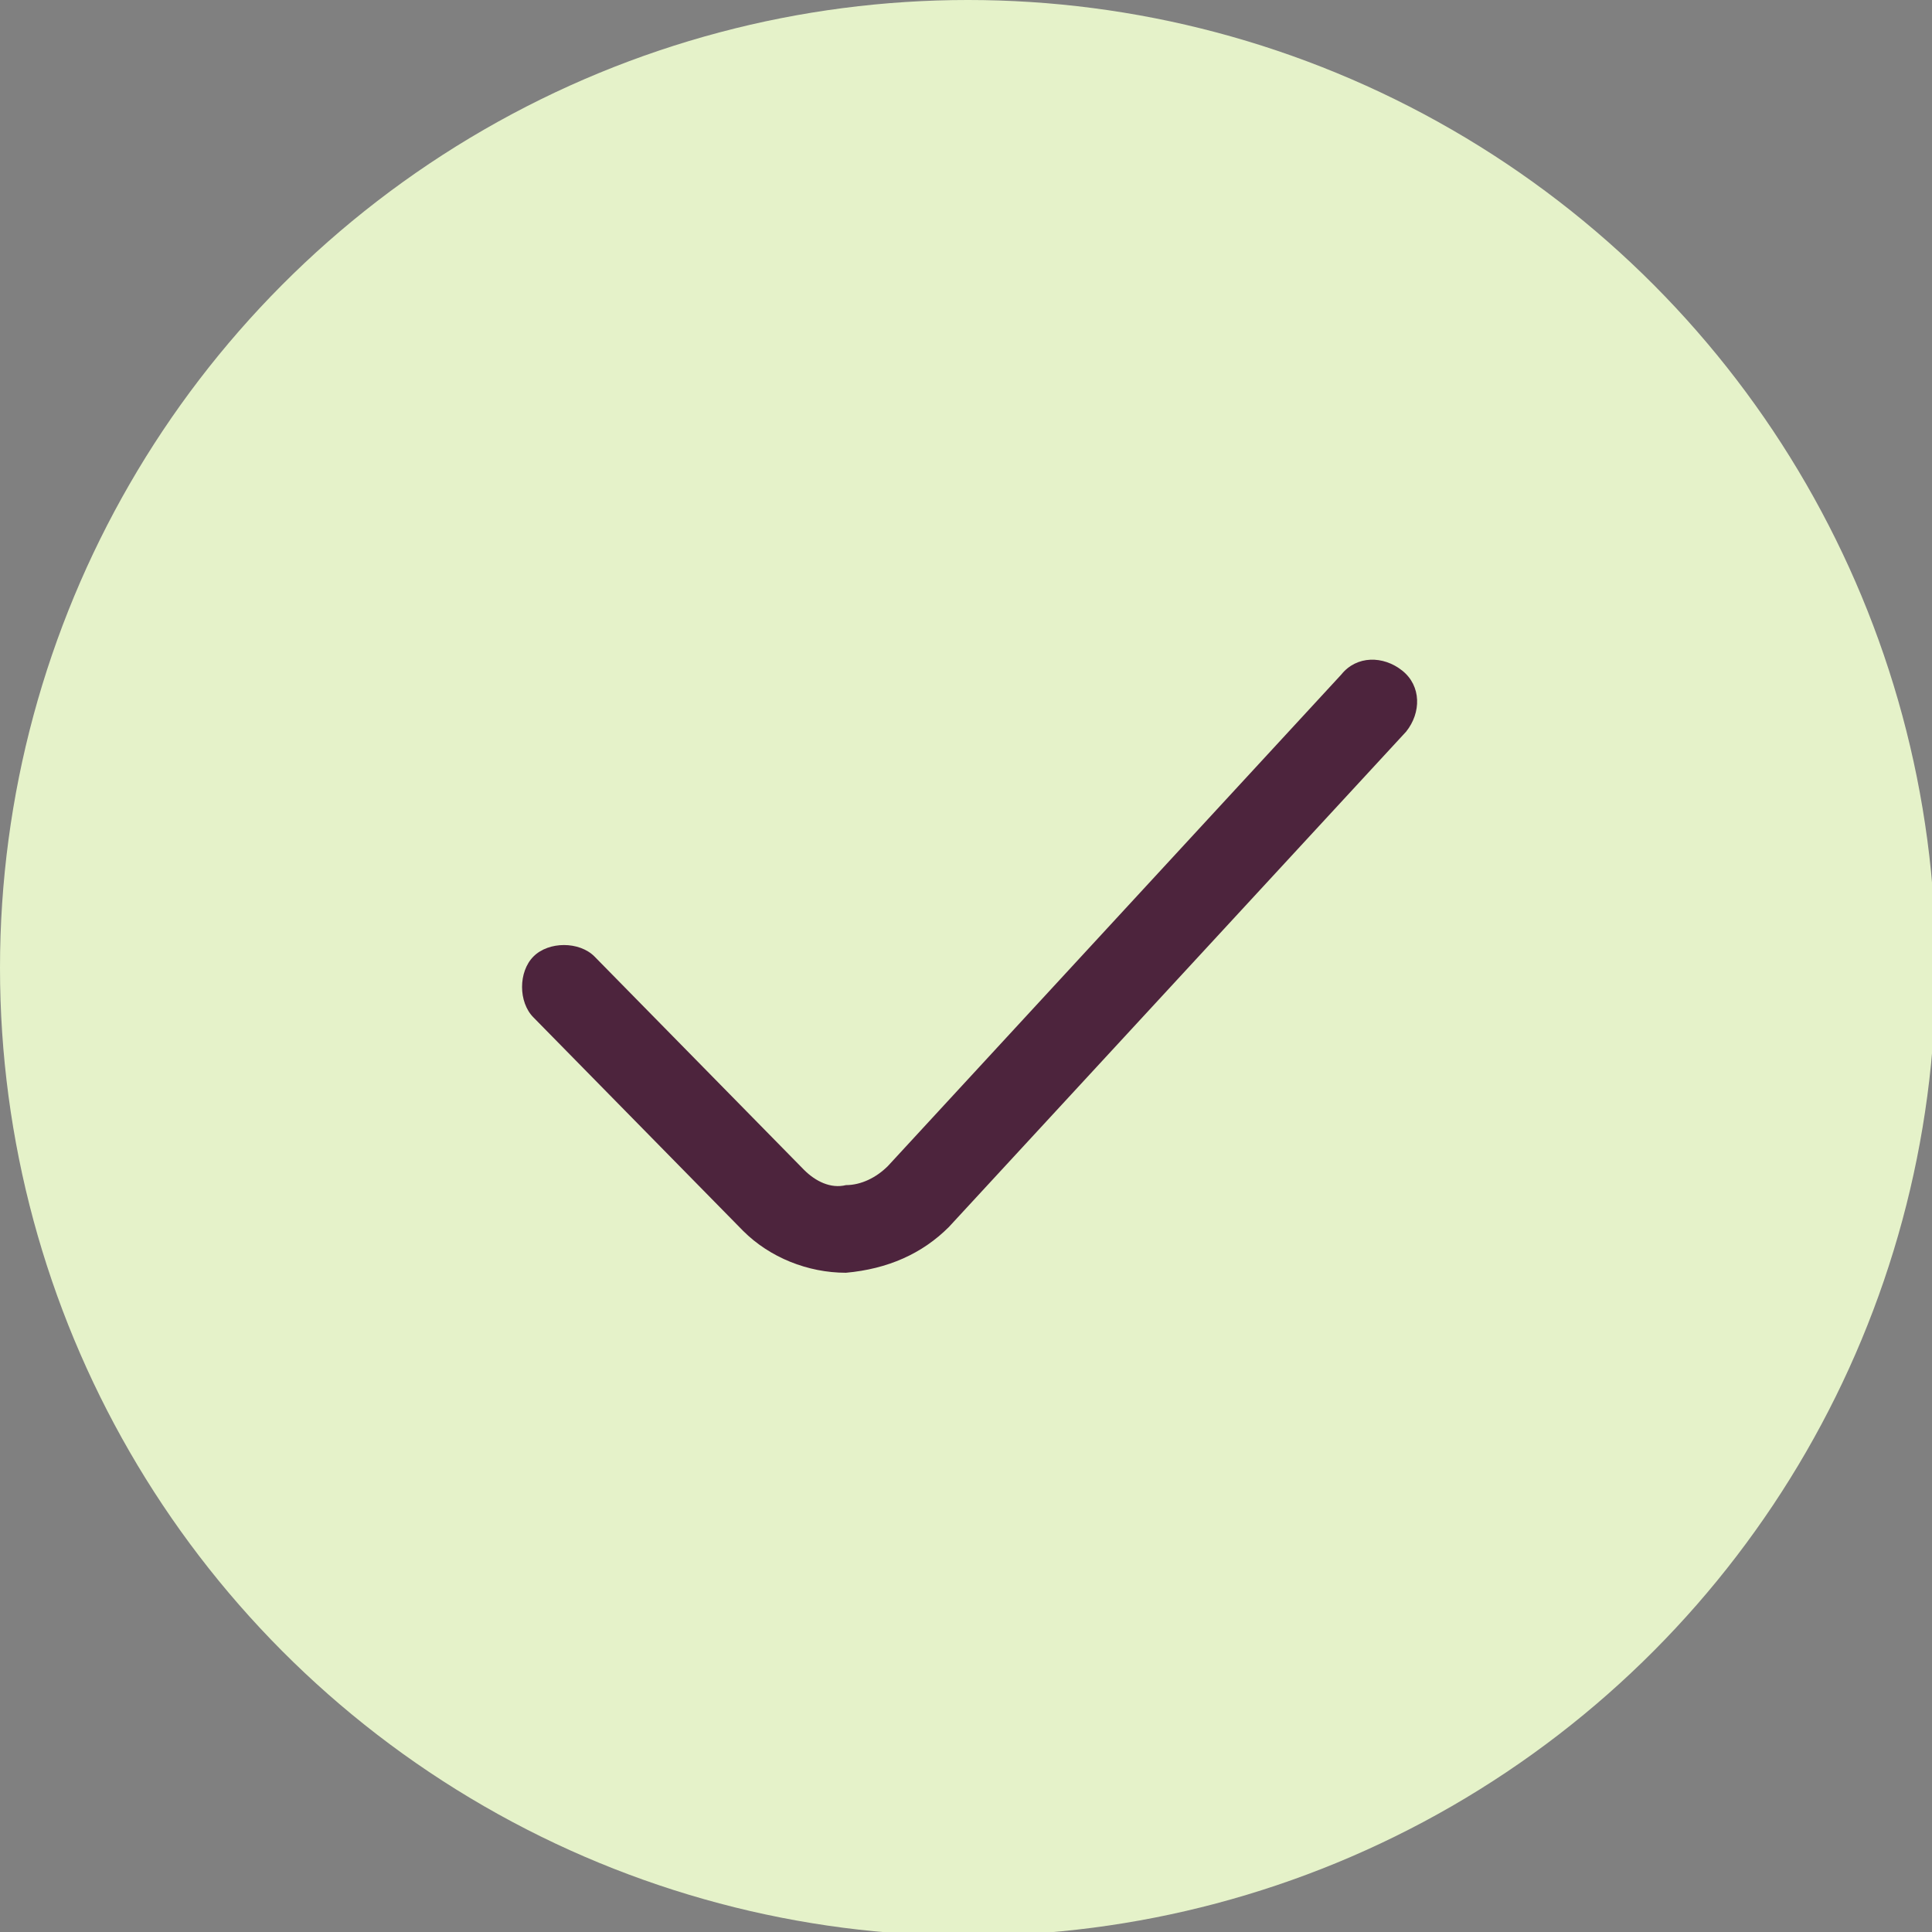 <?xml version="1.0" encoding="UTF-8" standalone="no"?><svg xmlns="http://www.w3.org/2000/svg" fill="#000000" height="50.7" viewBox="0 0 50.7 50.7" width="50.7"><rect x="0" y="0" width="50.7" height="50.7" fill="#808080" stroke="none"/><g><circle cx="25.4" cy="25.4" fill="#e5f2c9" r="25.4"/></g><g><path d="M22.2,33.4c-1,0-2-0.4-2.7-1.1l-5.5-5.6c-0.4-0.4-0.4-1.2,0-1.6c0.4-0.4,1.2-0.4,1.6,0l5.5,5.6 c0.3,0.3,0.7,0.5,1.1,0.4c0.4,0,0.8-0.2,1.1-0.5l11.9-12.9c0.4-0.5,1.1-0.5,1.6-0.1s0.5,1.1,0.1,1.6L24.9,32.2 C24.2,32.9,23.3,33.3,22.2,33.4C22.2,33.4,22.2,33.4,22.2,33.4z" fill="#4d243d"/></g></svg>